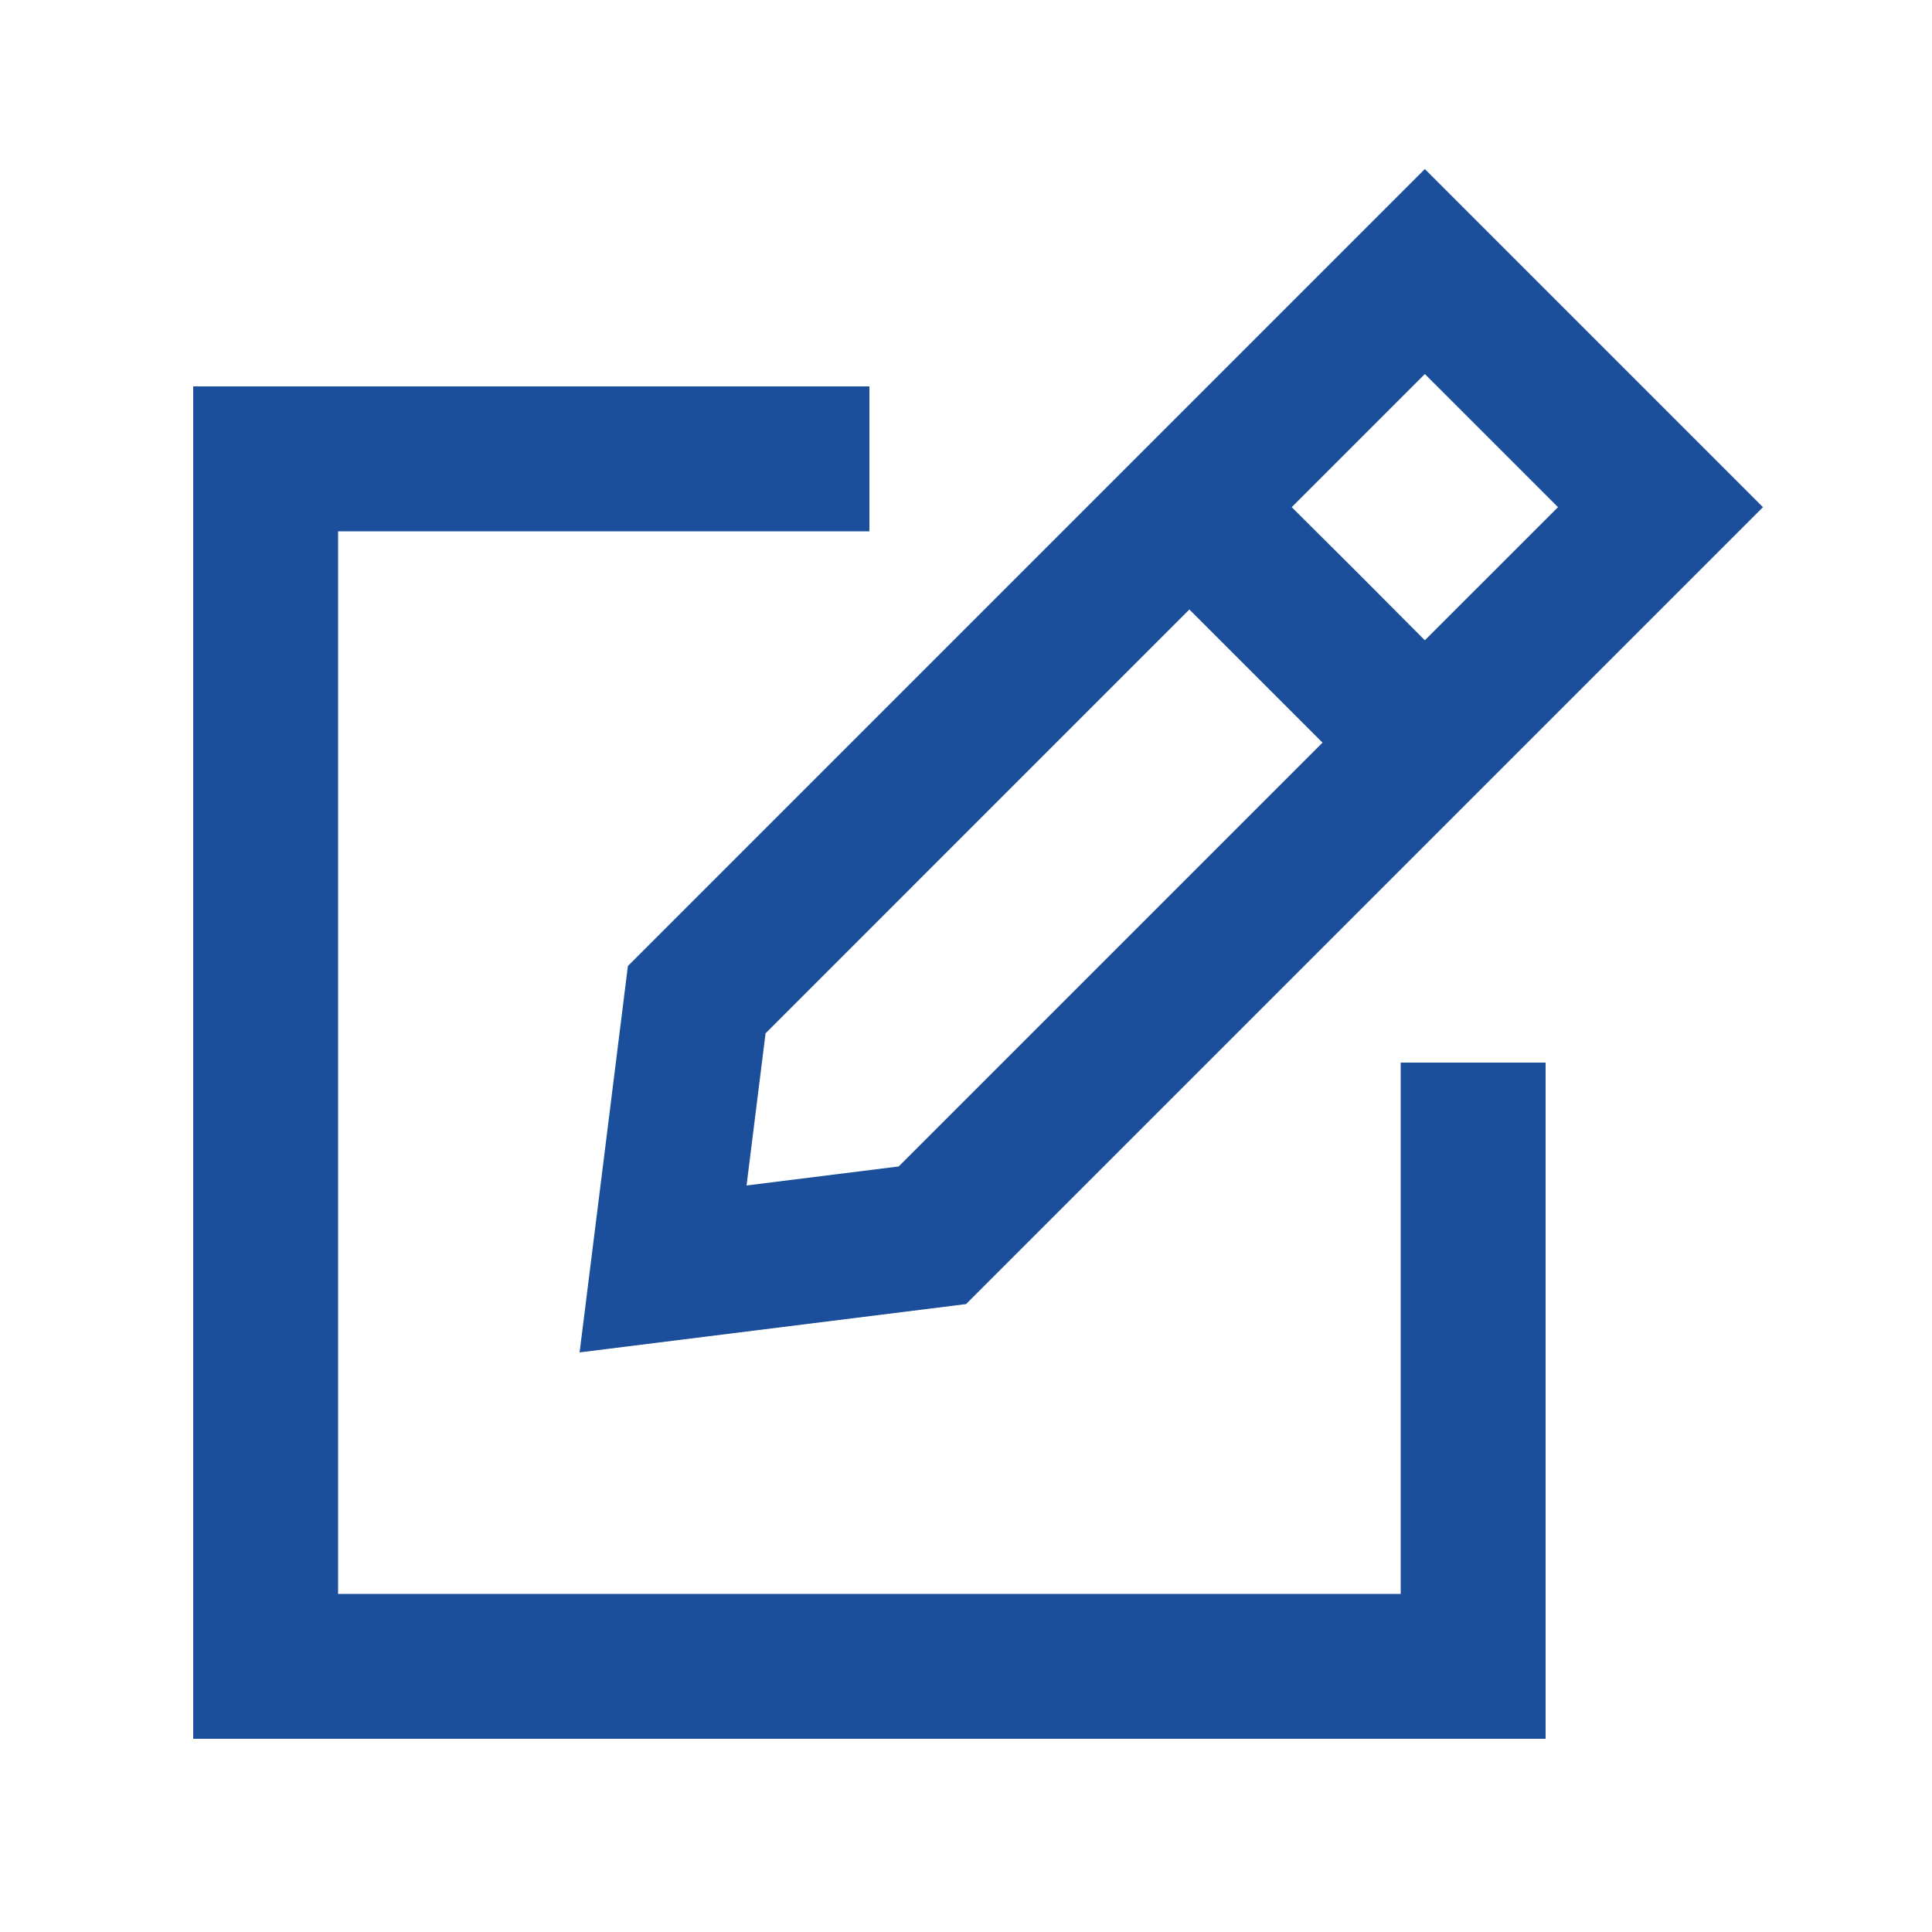 <svg width="82" height="82" viewBox="0 0 82 82" fill="none" xmlns="http://www.w3.org/2000/svg">
<path d="M32.493 43.857L50.481 25.868C52.365 27.752 54.248 29.635 56.132 31.519L38.143 49.508L31.686 50.315L32.493 43.857ZM57.656 24.344L54.825 21.525L60.475 15.875L66.126 21.525L60.475 27.175L57.656 24.344ZM74.825 21.525C68.521 15.221 61.782 8.482 60.475 7.175L56.132 11.518L26.65 41C25.728 48.367 25.049 53.838 24.6 57.4C28.162 56.952 33.633 56.273 41 55.35L70.482 25.868L74.825 21.525ZM11.275 16.4H8.2V73.8H65.6V45.1H59.45V67.65H14.35V22.55H36.9V16.4H11.275Z" fill="#1B4E9B"/>
</svg>
